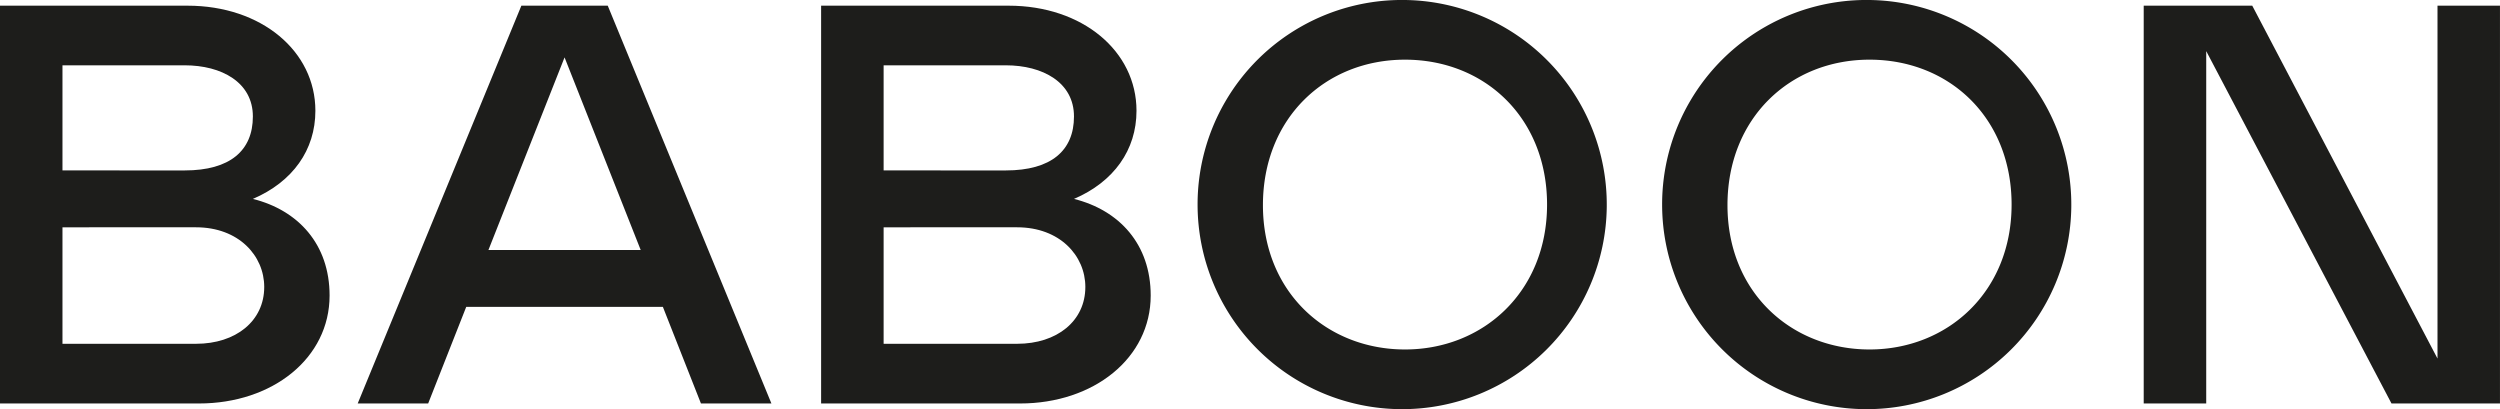 <svg xmlns="http://www.w3.org/2000/svg" width="348.999" height="57.116" viewBox="0 0 348.999 57.116"><g transform="translate(-32 -739.255)"><g transform="translate(32 739.255)"><path d="M231.078,405.473h12.058L265.982,461h-9.837l-5.315-13.486H223.383L218.068,461h-9.837Zm16.659,34.111-10.63-26.892-10.63,26.892Z" transform="translate(-158.295 -404.68)" fill="#1d1d1b"/><path d="M608.231,403.856a28.561,28.561,0,1,1-28.954,28.558A28.529,28.529,0,0,1,608.231,403.856Zm0,48.786c10.868,0,19.832-8.012,19.832-20.228,0-12.138-8.726-20.229-19.832-20.229S588.4,420.357,588.4,432.494C588.4,444.71,597.363,452.642,608.231,452.642Z" transform="translate(-347.245 -403.856)" fill="#1d1d1b"/><path d="M724.992,461h-8.726V405.473h15.152l25.861,49.262V405.473H766V461H750.854l-25.861-49.183Z" transform="translate(-417.005 -404.68)" fill="#1d1d1b"/><path d="M476.091,403.856a28.561,28.561,0,1,1-28.955,28.558A28.529,28.529,0,0,1,476.091,403.856Zm0,48.786c10.868,0,19.832-8.012,19.832-20.228,0-12.138-8.726-20.229-19.832-20.229s-19.832,8.171-19.832,20.308C456.258,444.71,465.222,452.642,476.091,452.642Z" transform="translate(-279.954 -403.856)" fill="#1d1d1b"/><path d="M106.479,405.473h26.178c10.312,0,17.849,6.346,17.849,14.675,0,5.474-3.173,9.916-8.726,12.3,6.346,1.586,10.709,6.346,10.709,13.486,0,8.726-7.933,15.072-18.246,15.072H106.479Zm25.782,23c6.346,0,9.519-2.776,9.519-7.536s-4.363-7.14-9.519-7.14H115.2v14.675Zm1.586,24.2c5.553,0,9.519-3.173,9.519-7.933,0-4.363-3.569-8.329-9.519-8.329H115.2v16.262Z" transform="translate(-106.479 -404.68)" fill="#1d1d1b"/><path d="M340.049,405.473h26.178c10.312,0,17.849,6.346,17.849,14.675,0,5.474-3.173,9.916-8.726,12.3,6.346,1.586,10.709,6.346,10.709,13.486,0,8.726-7.933,15.072-18.246,15.072H340.049Zm25.781,23c6.347,0,9.519-2.776,9.519-7.536s-4.363-7.14-9.519-7.14H348.775v14.675Zm1.587,24.2c5.553,0,9.519-3.173,9.519-7.933,0-4.363-3.569-8.329-9.519-8.329H348.775v16.262Z" transform="translate(-225.422 -404.68)" fill="#1d1d1b"/></g></g></svg>